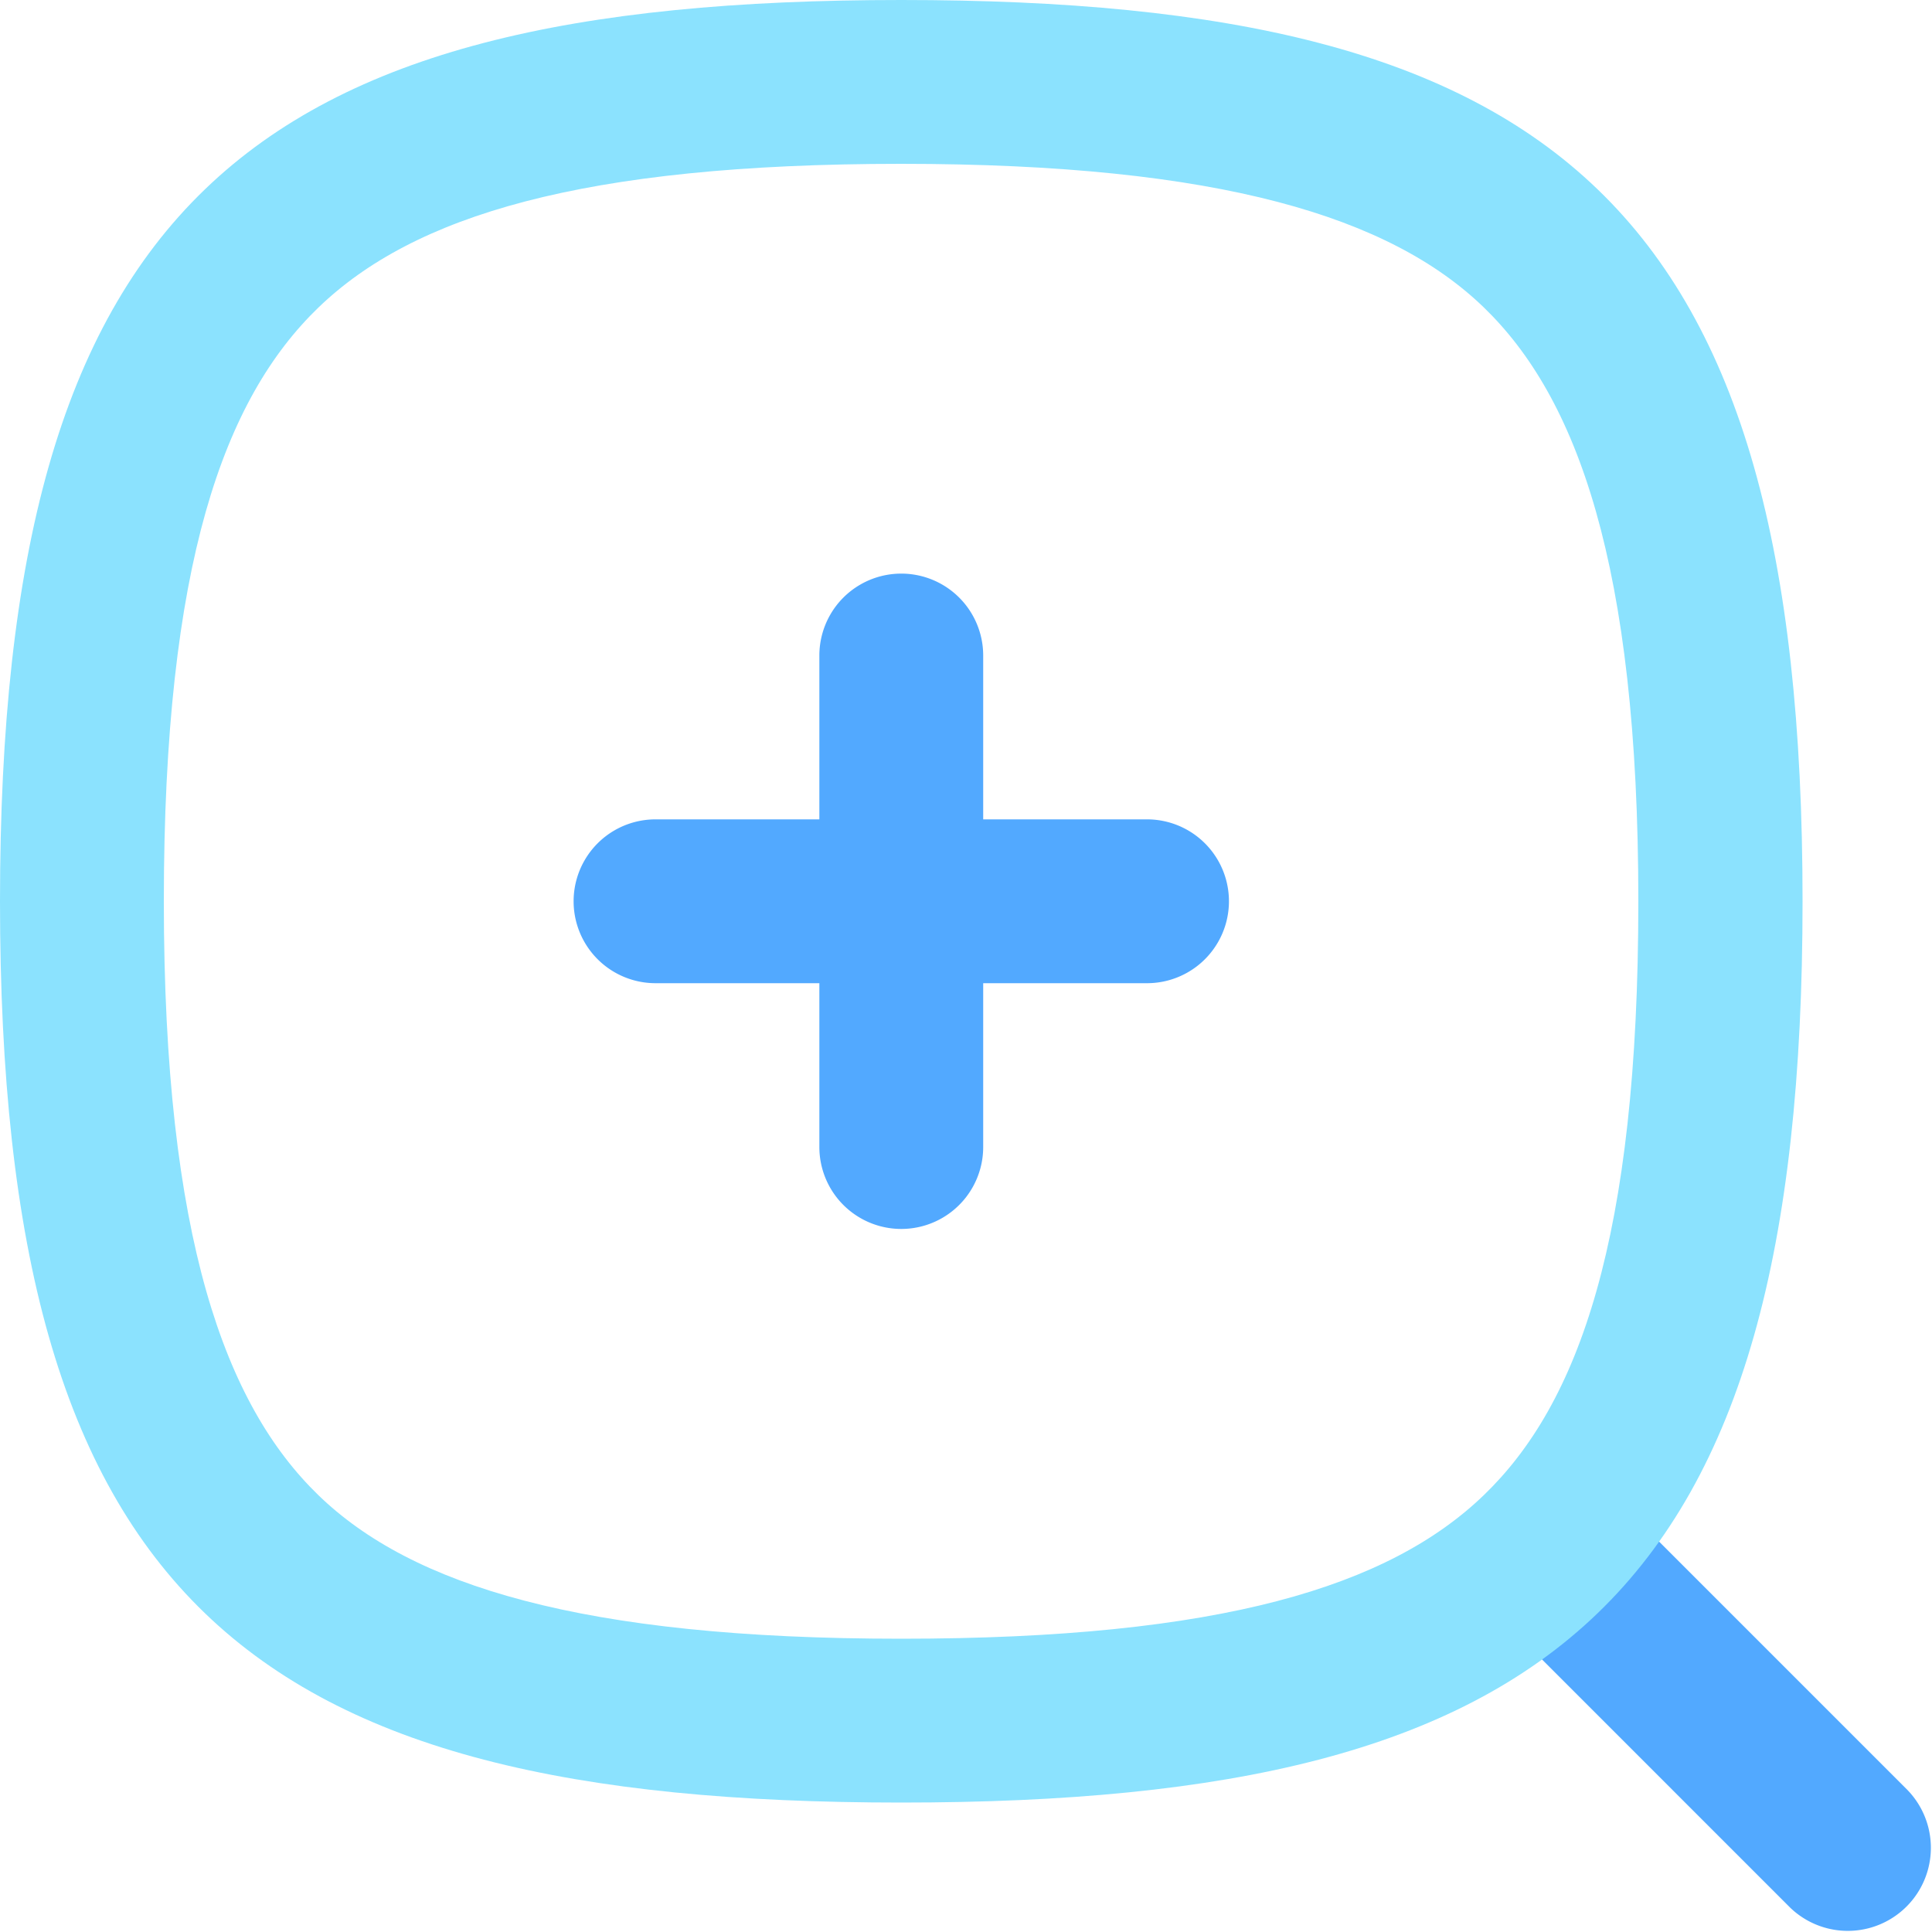 <svg xmlns="http://www.w3.org/2000/svg" viewBox="0 0 100 100"><path fill="#52a9ff" d="M50.89,33.93a4.24,4.24,0,0,0-8.48,0v8.48H33.93a4.24,4.24,0,1,0,0,8.48h8.48v8.48a4.24,4.24,0,0,0,8.48,0V50.89h8.48a4.24,4.24,0,0,0,0-8.48H50.89Z"/><path fill="#52a9ff" d="M83.51,77.43l-6.08,6.08L92.66,98.74a4.3,4.3,0,0,0,6.08-6.08Z"/><path fill="#8be2fe" fill-rule="evenodd" d="M0,46.65C0,82.7,12.72,93.3,46.65,93.3S93.3,82.7,93.3,46.65,80.58,0,46.65,0,0,10.6,0,46.65Zm8.48,0c0,17.48,3.19,26.08,8,30.74s13.59,7.43,30.16,7.43,25.26-2.71,30.16-7.43,8-13.26,8-30.74-3.19-26.09-8-30.74S63.22,8.48,46.65,8.48s-25.26,2.71-30.16,7.43S8.48,29.17,8.48,46.65Z"/></svg>